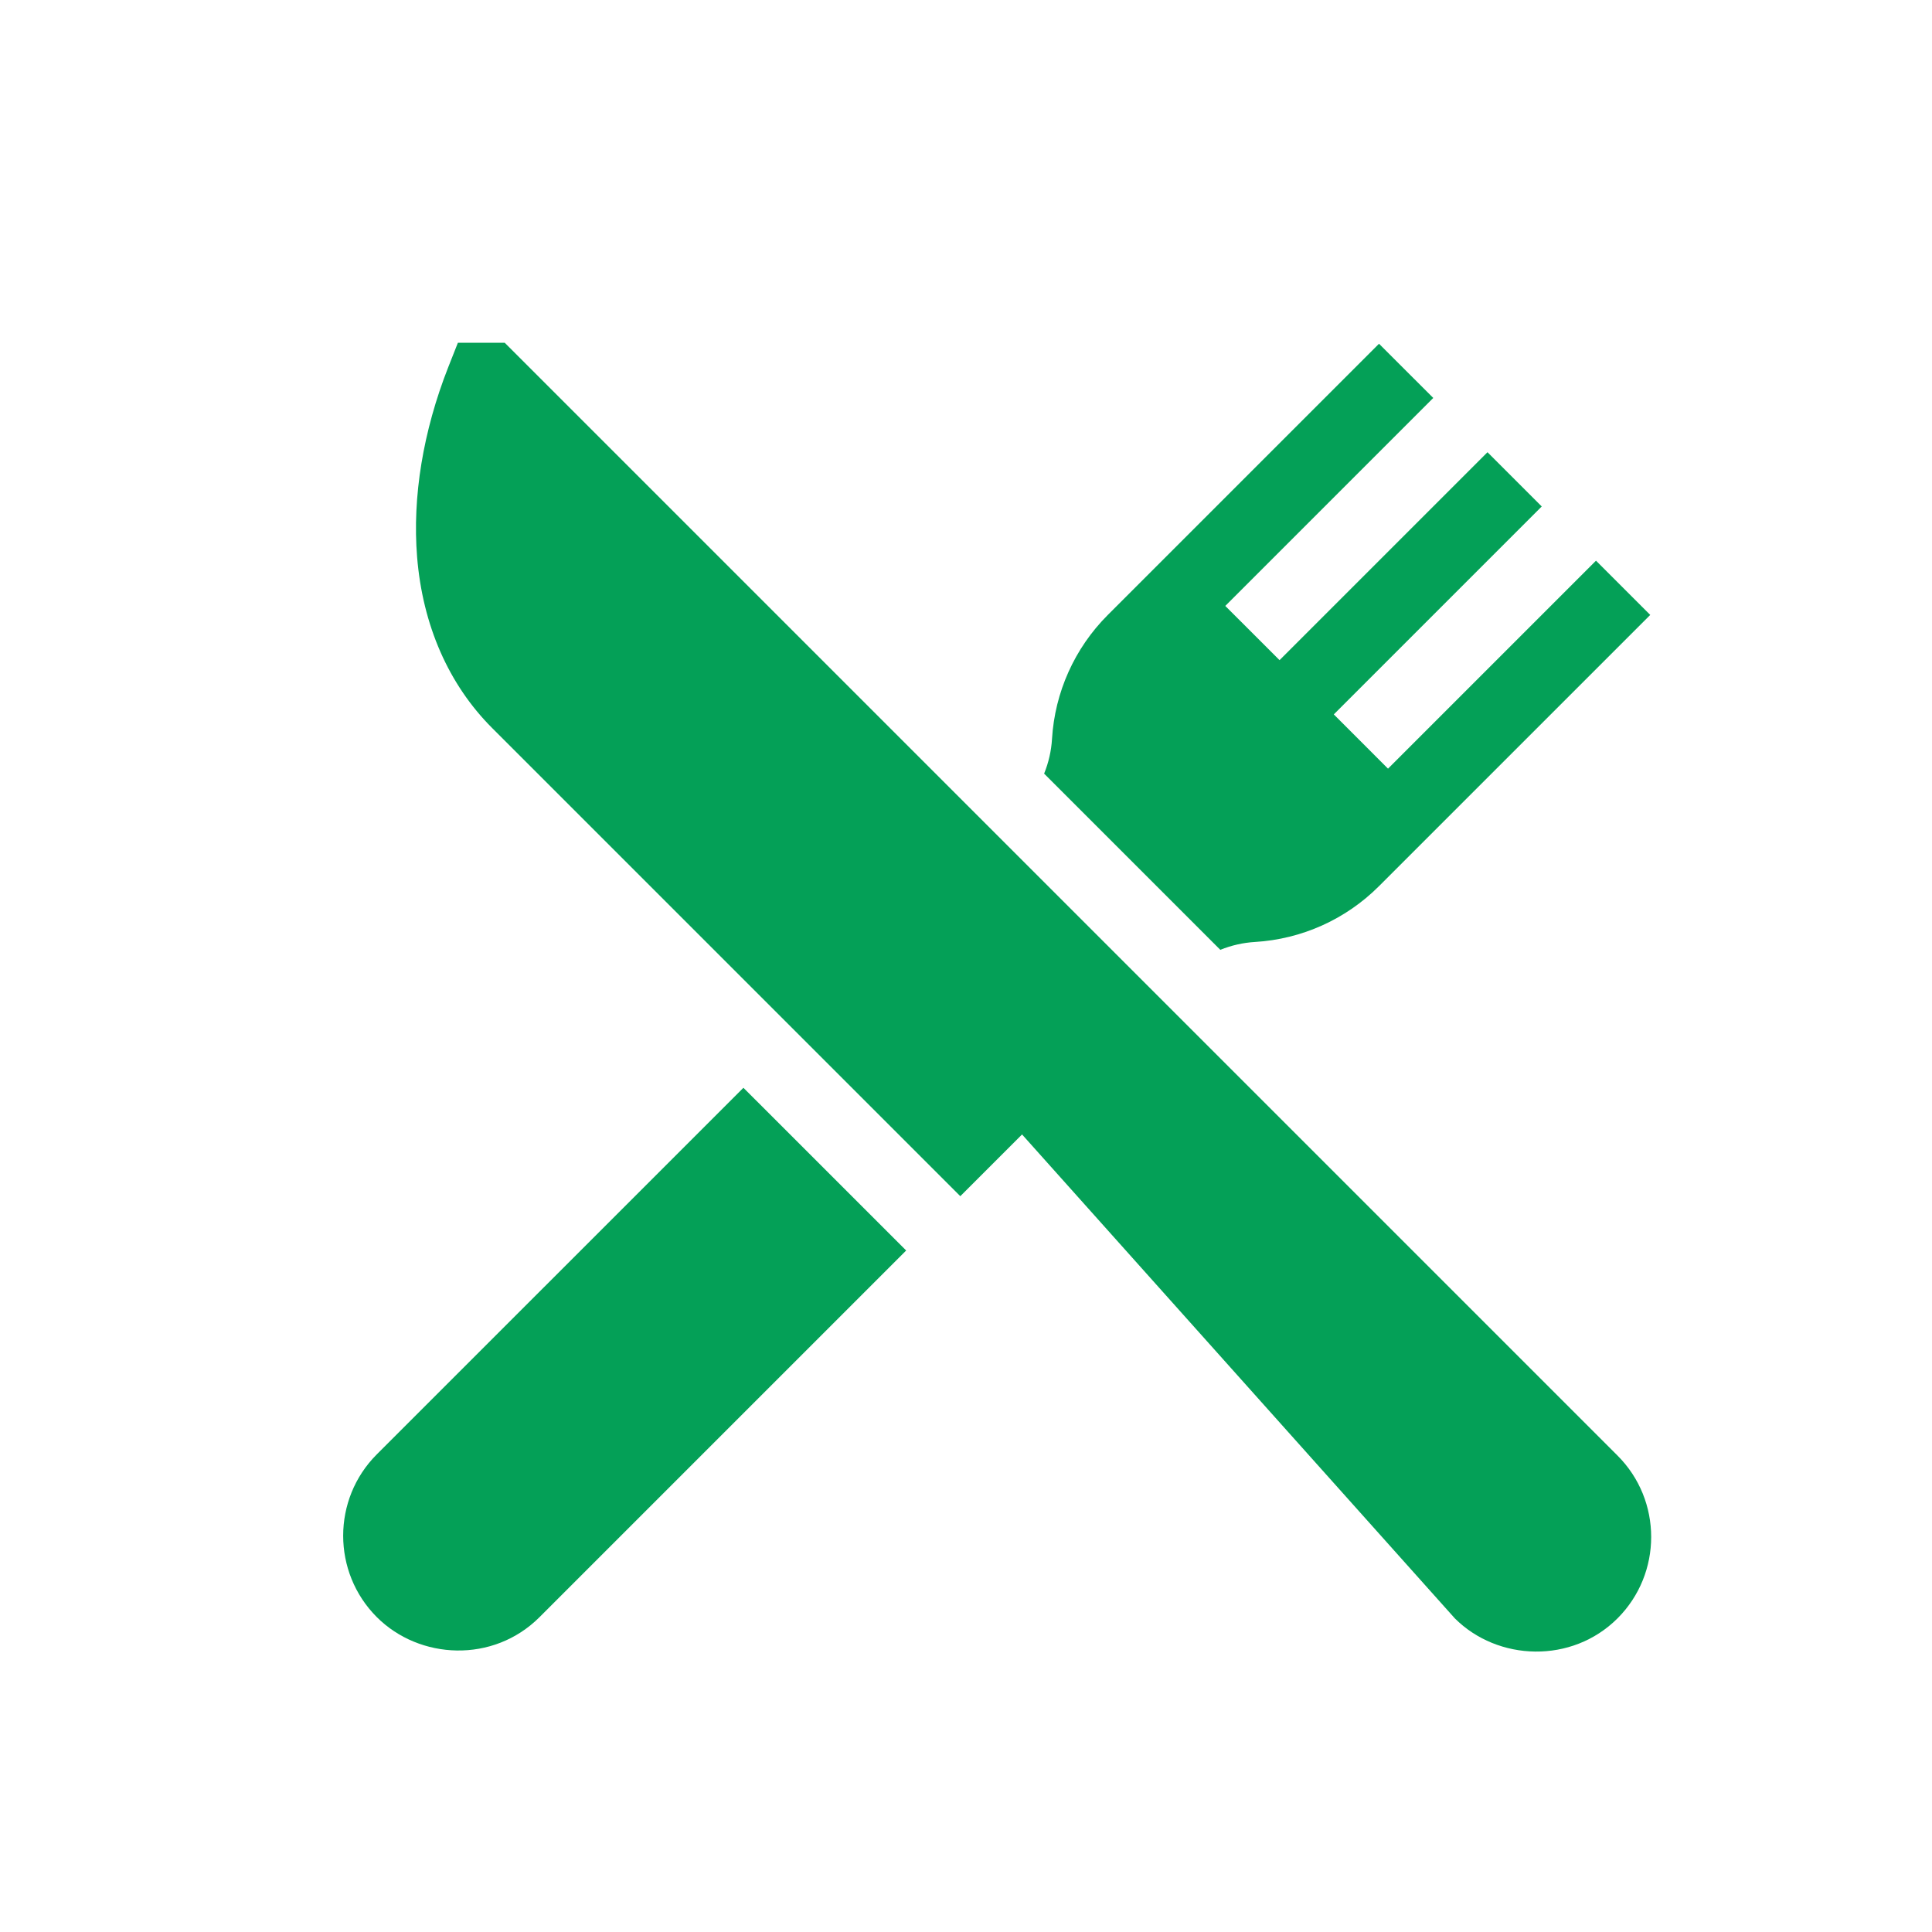 <?xml version="1.0" encoding="utf-8"?>
<!-- Generator: Adobe Illustrator 16.0.0, SVG Export Plug-In . SVG Version: 6.00 Build 0)  -->
<!DOCTYPE svg PUBLIC "-//W3C//DTD SVG 1.1//EN" "http://www.w3.org/Graphics/SVG/1.1/DTD/svg11.dtd">
<svg version="1.1" id="Capa_1" xmlns="http://www.w3.org/2000/svg" xmlns:xlink="http://www.w3.org/1999/xlink" x="0px" y="0px"
	 width="62px" height="62px" viewBox="0 0 62 62" enable-background="new 0 0 62 62" xml:space="preserve">
<g>
	<g>
		<g>
			<path fill="#04A057" d="M51.908,46.711L35.439,30.242L16.198,11h-1.504l-0.308,0.78c-0.81,2.06-1.156,4.166-1.001,6.091
				c0.178,2.195,1.011,4.095,2.411,5.495l15.021,15.021l1.982-1.981l13.887,15.528c1.382,1.381,3.759,1.463,5.223,0
				C53.348,50.493,53.348,48.15,51.908,46.711z"/>
		</g>
	</g>
	<g>
		<g>
			<path fill="#04A057" d="M23.857,34.908L12.092,46.672c-1.439,1.439-1.439,3.783,0,5.223c1.368,1.368,3.734,1.488,5.223,0
				L29.08,40.13L23.857,34.908z"/>
		</g>
	</g>
	<g>
		<g>
			<path fill="#04A057" d="M51.217,17.993l-6.674,6.674l-1.74-1.741l6.673-6.673l-1.741-1.741l-6.673,6.673l-1.741-1.74l6.674-6.674
				l-1.741-1.74l-8.704,8.704c-1.064,1.064-1.7,2.479-1.79,3.981c-0.023,0.381-0.109,0.755-0.253,1.111l5.654,5.654
				c0.356-0.144,0.731-0.229,1.111-0.252c1.503-0.09,2.917-0.726,3.981-1.791l8.705-8.704L51.217,17.993z"/>
		</g>
	</g>
</g>
</svg>
